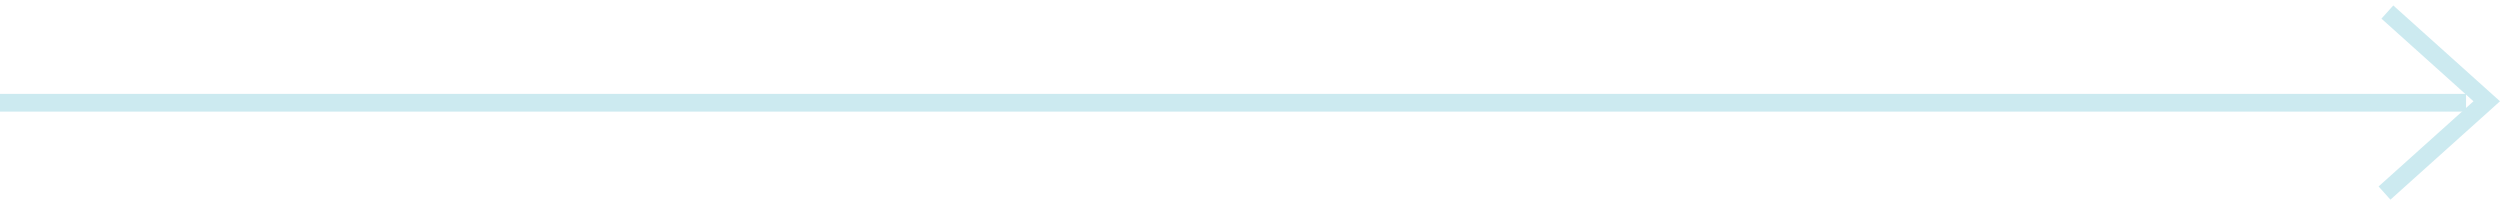 <?xml version="1.0" encoding="UTF-8"?> <svg xmlns="http://www.w3.org/2000/svg" width="423.287" height="34.75" viewBox="0 0 423.287 34.75"> <g id="Group_2545" data-name="Group 2545" transform="translate(-206.5 -2926.979)" opacity="0.2"> <line id="Line_105" data-name="Line 105" x2="417.537" transform="translate(206.5 2944.376)" fill="none" stroke="#0095b3" stroke-width="3"></line> <path id="Path_10100" data-name="Path 10100" d="M1.216,22.58,0,0,23.228,1.251" transform="translate(627.542 2944.126) rotate(135)" fill="none" stroke="#0095b3" stroke-width="3"></path> </g> </svg> 